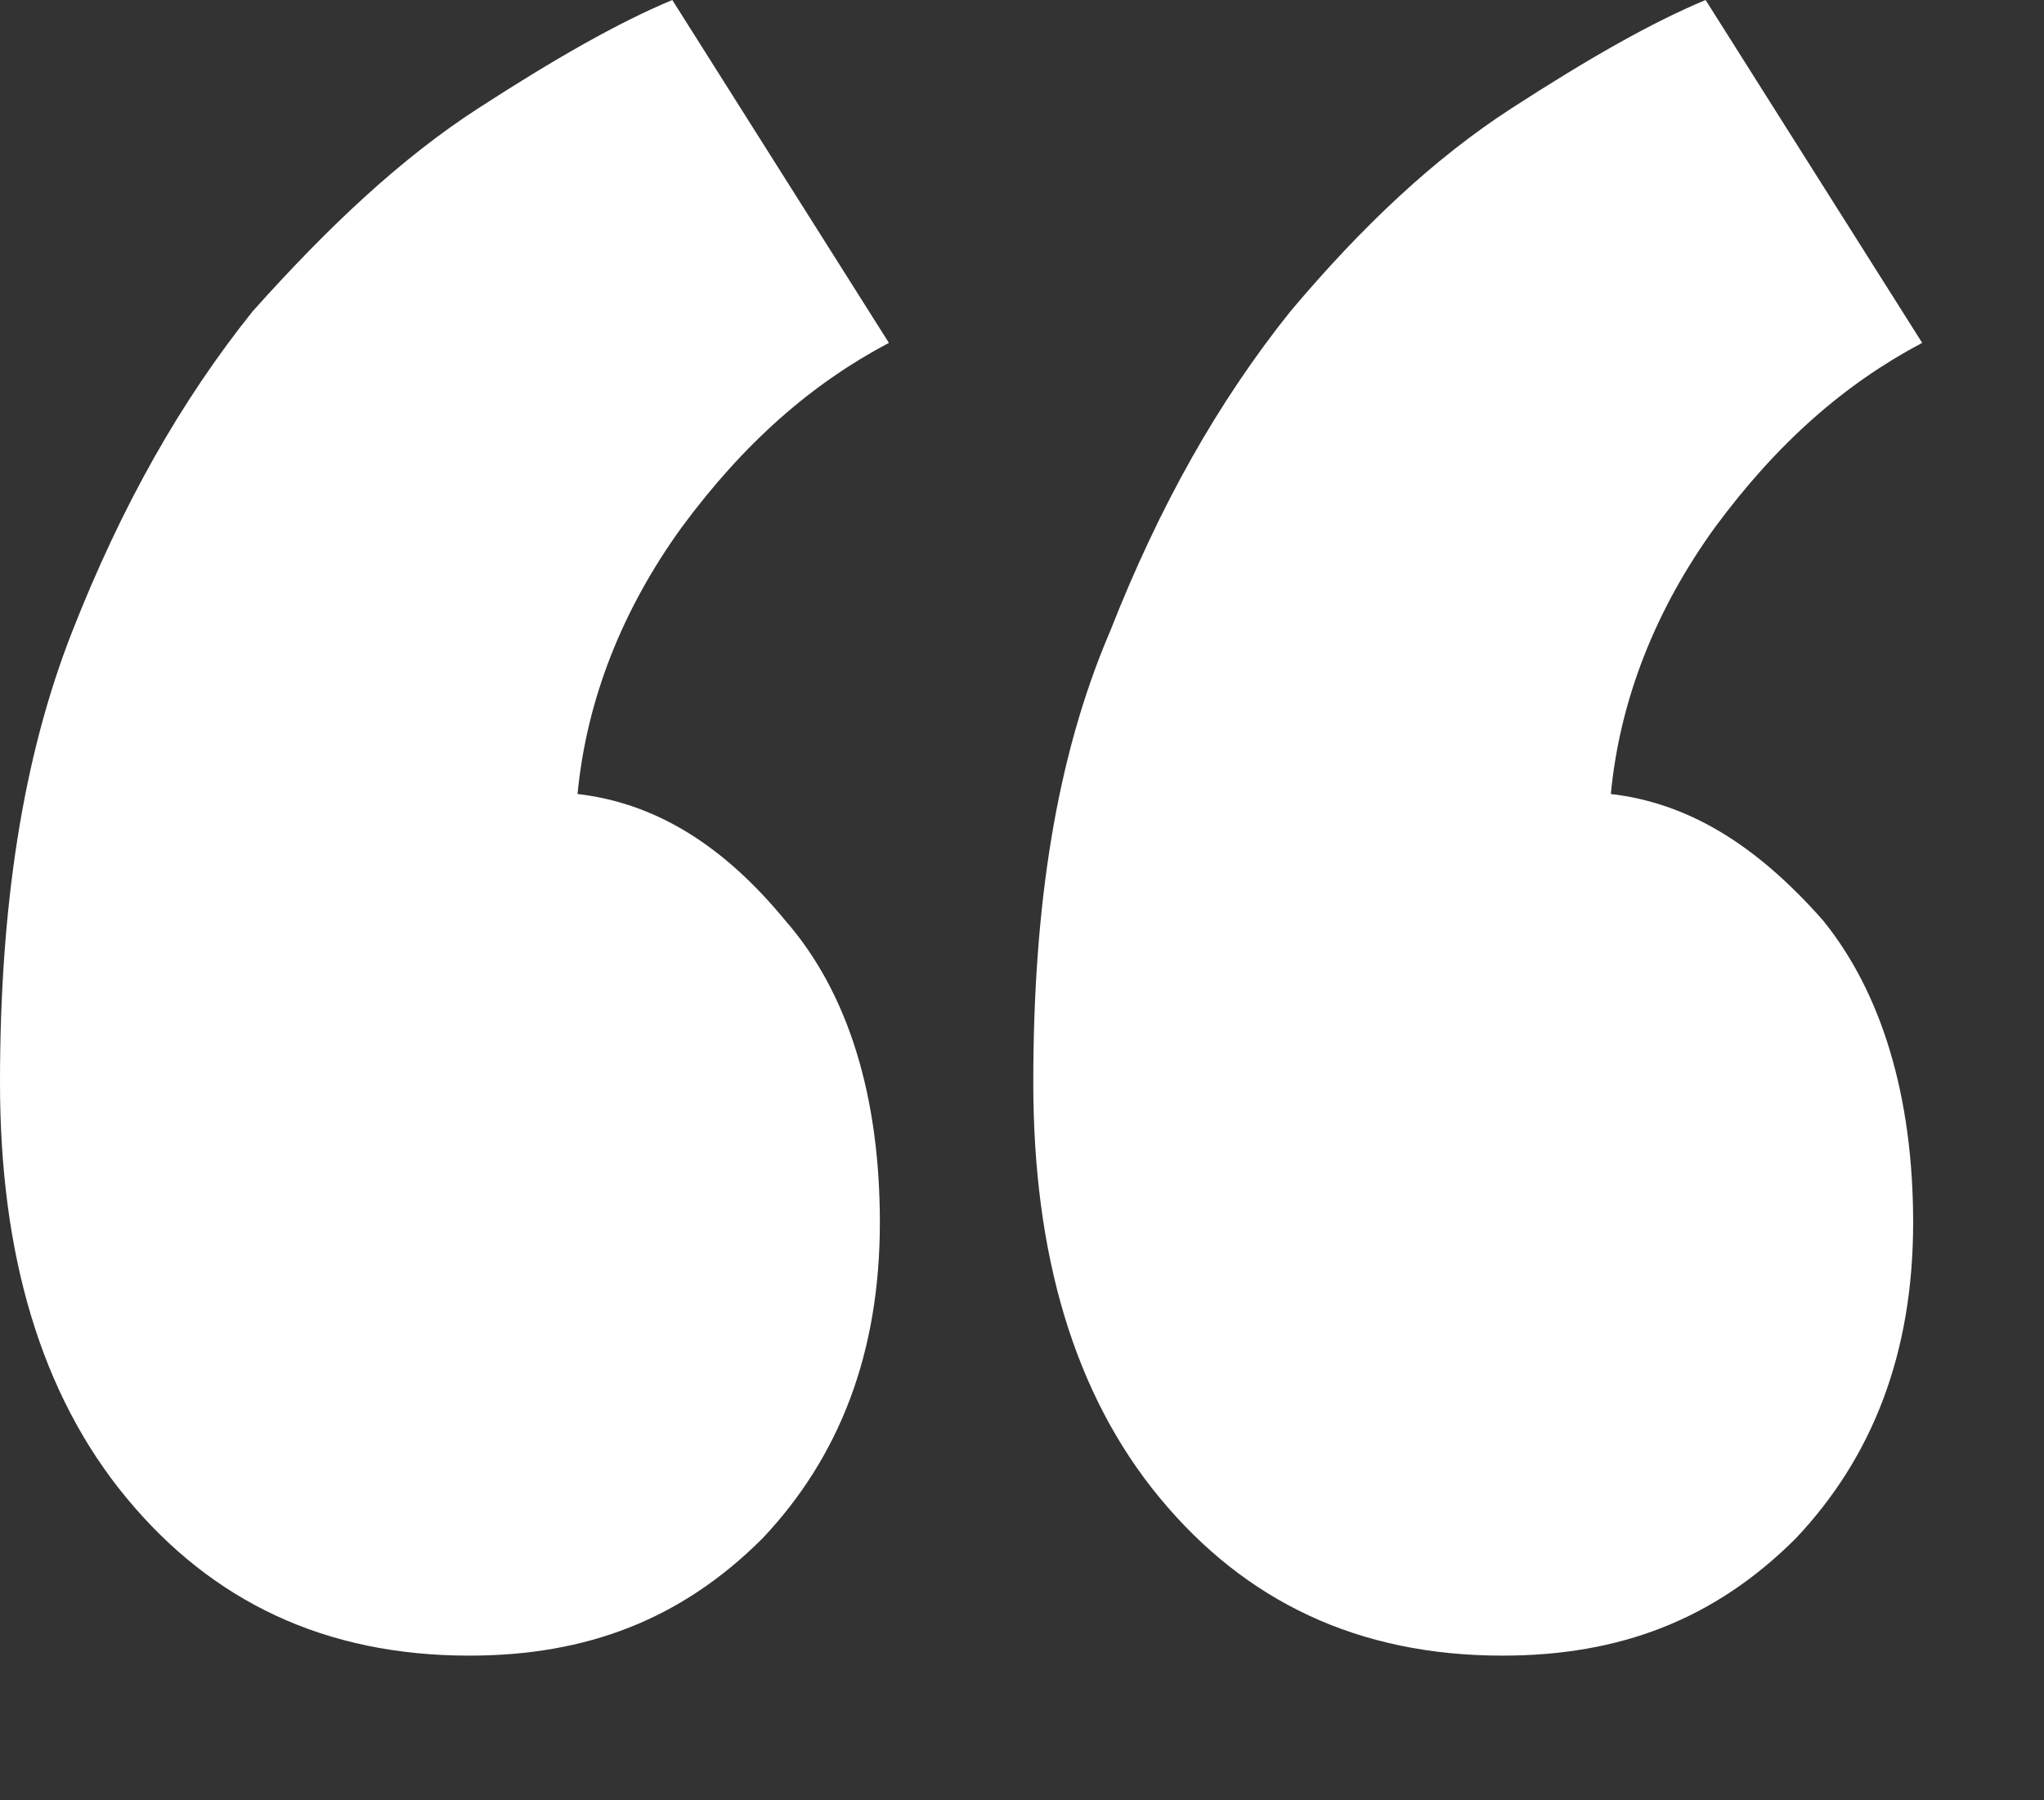 <?xml version="1.0" encoding="utf-8"?>
<!-- Generator: Adobe Illustrator 21.1.0, SVG Export Plug-In . SVG Version: 6.00 Build 0)  -->
<svg version="1.1" id="圖層_1" xmlns="http://www.w3.org/2000/svg" xmlns:xlink="http://www.w3.org/1999/xlink" x="0px" y="0px"
	 viewBox="0 0 45.3 39.9" style="enable-background:new 0 0 45.3 39.9;" xml:space="preserve">
<rect x="0" y="0" width="45.3" height="39.9" fill="#333333" stroke="none"/>
<style type="text/css">
	.st0{fill:#FFFFFF;}
</style>
<g>
	<path class="st0" d="M19.5,27.1c0,2.9-0.9,5.2-2.6,7c-1.8,1.8-3.9,2.6-6.5,2.6c-3.2,0-5.7-1.2-7.6-3.5C0.9,30.9,0,27.8,0,24
		c0-3.9,0.5-7.2,1.6-10c1.1-2.8,2.4-5.1,4-7.1C7.3,5,8.9,3.5,10.6,2.4c1.7-1.1,3.1-1.9,4.3-2.4l4.8,7.6c-1.7,0.9-3.2,2.2-4.6,4.1
		c-1.3,1.8-2.1,3.8-2.3,5.9c1.7,0.2,3.2,1.1,4.6,2.8C18.8,22,19.5,24.3,19.5,27.1z M42.4,27.1c0,2.9-0.9,5.2-2.6,7
		c-1.8,1.8-3.9,2.6-6.5,2.6c-3.2,0-5.7-1.2-7.6-3.5c-1.9-2.3-2.8-5.4-2.8-9.2c0-3.9,0.5-7.2,1.7-10c1.1-2.8,2.4-5.1,4-7.1
		c1.6-1.9,3.2-3.4,4.9-4.5c1.7-1.1,3.1-1.9,4.3-2.4l4.8,7.6c-1.7,0.9-3.2,2.2-4.6,4.1c-1.3,1.8-2.1,3.8-2.3,5.9
		c1.7,0.2,3.2,1.1,4.7,2.8C41.7,22,42.4,24.3,42.4,27.1z"/>
</g>
</svg>
